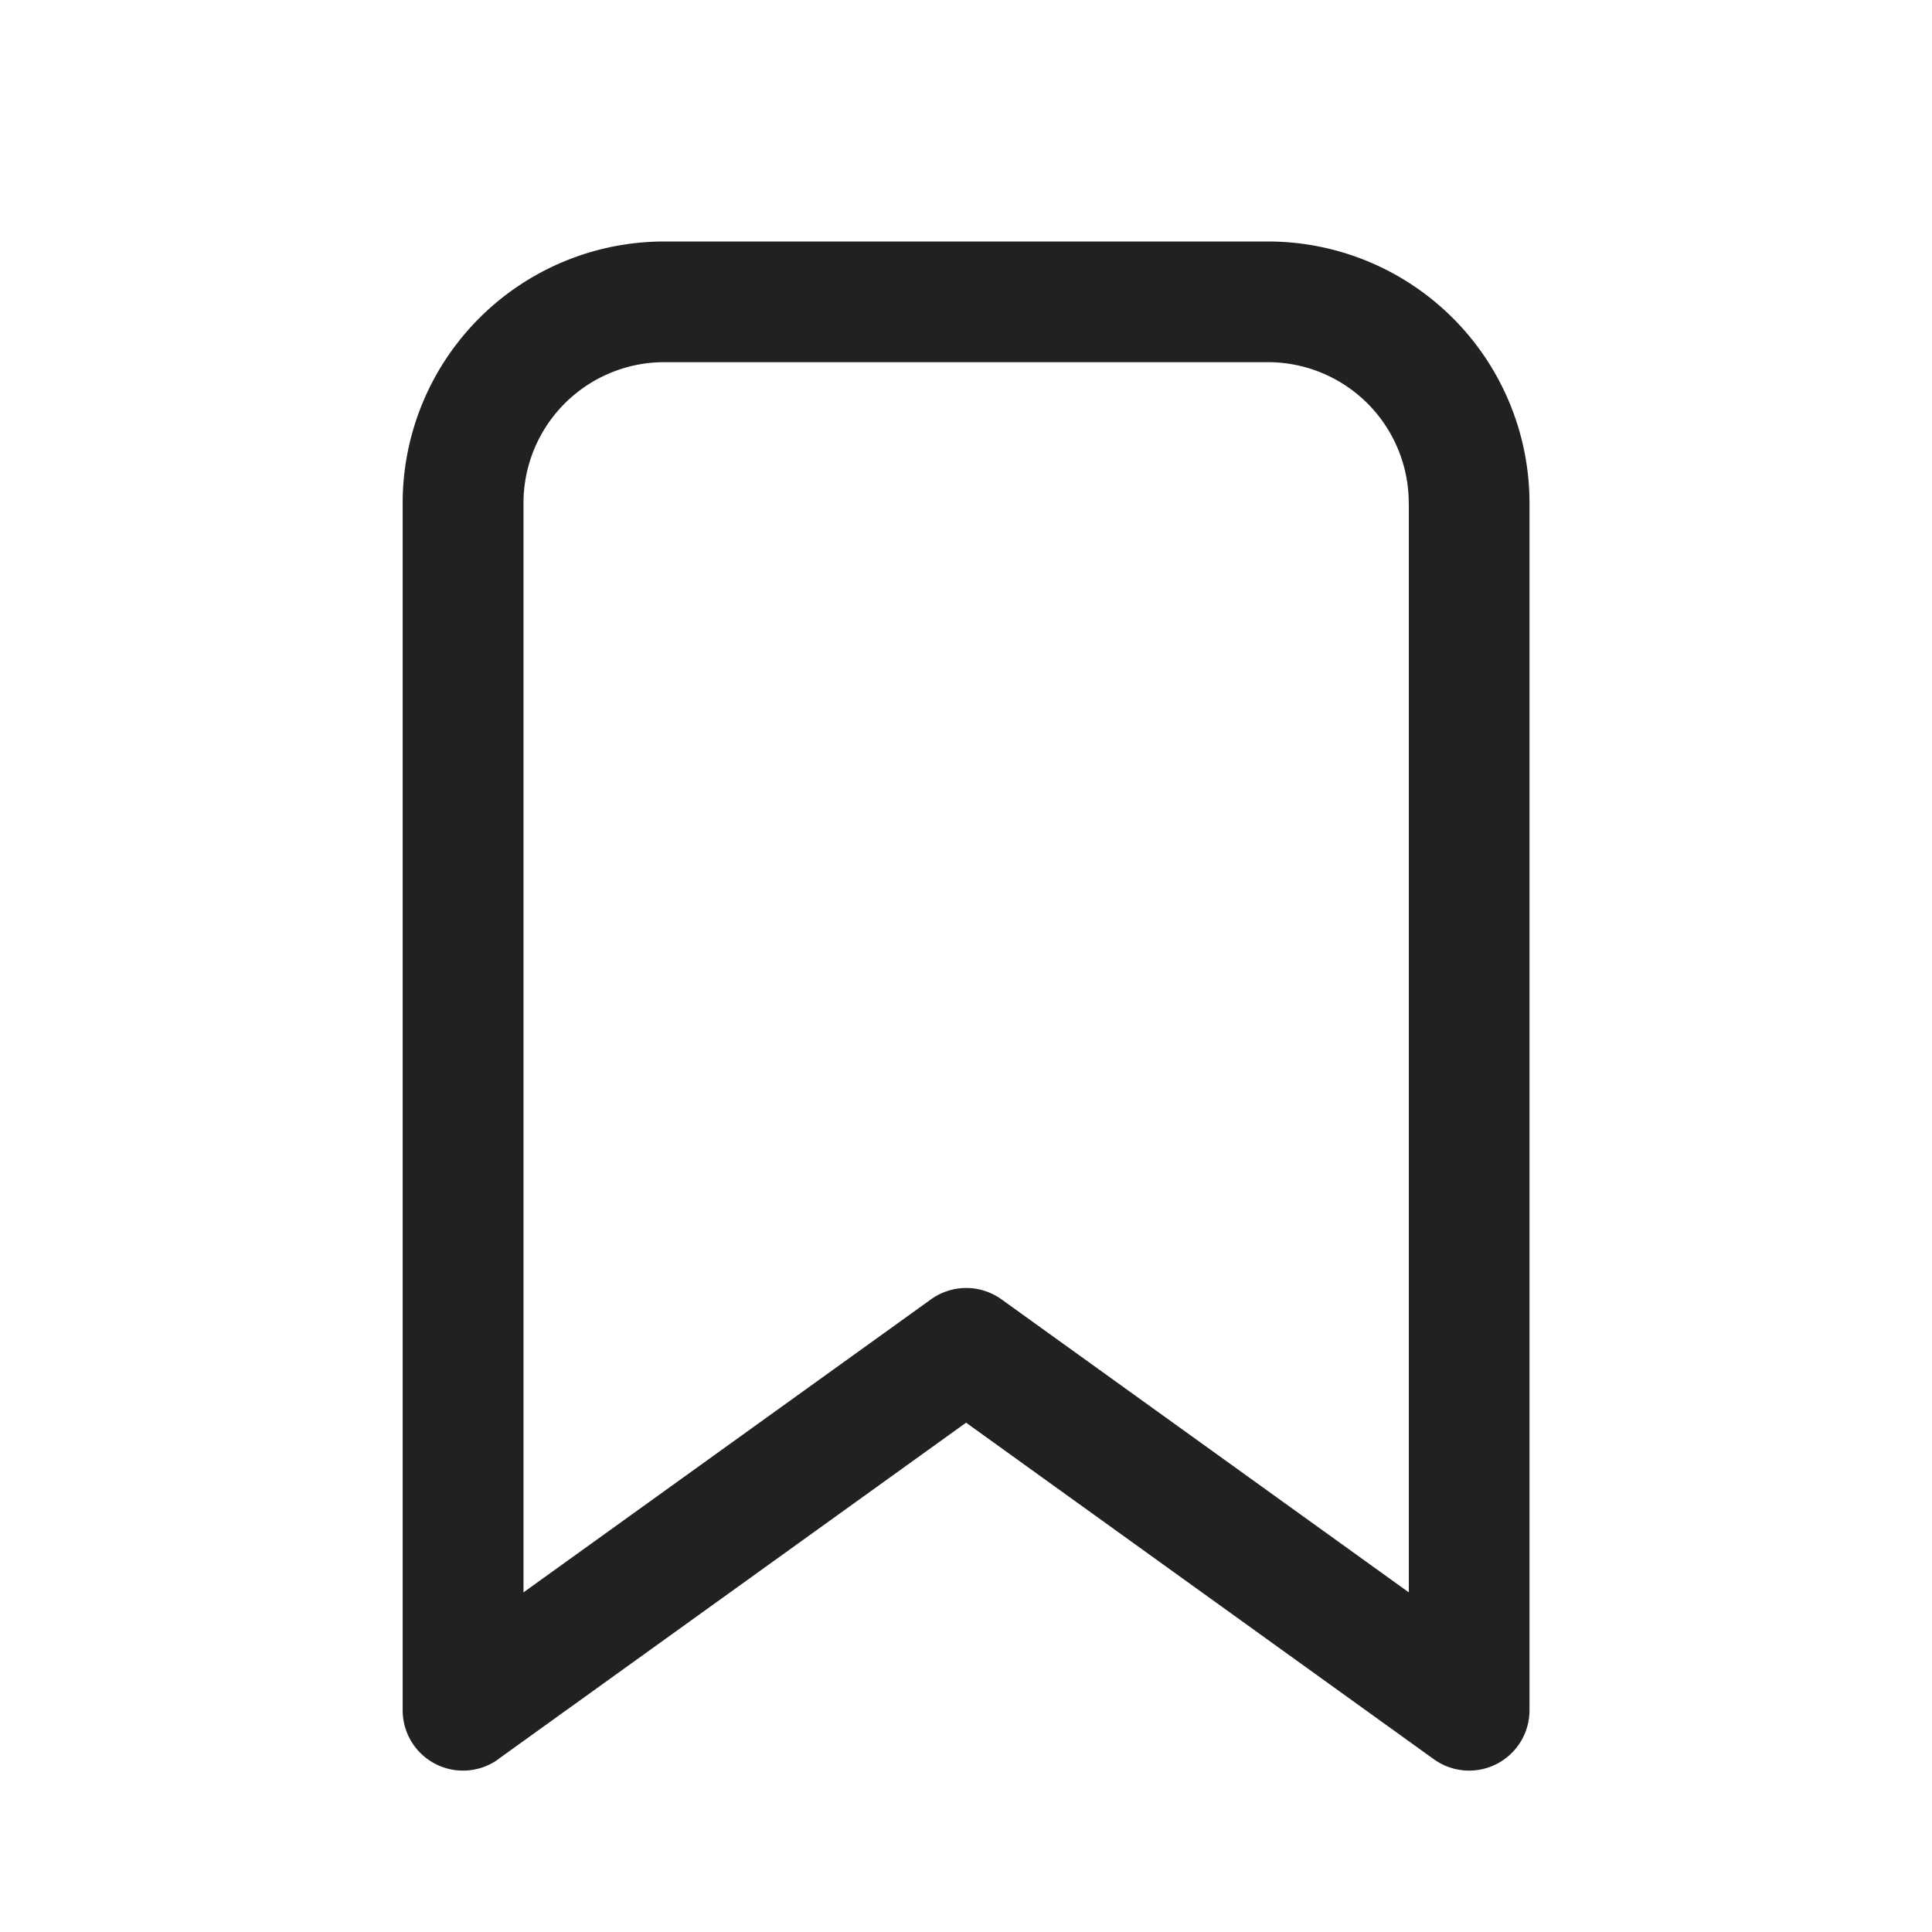 <svg width="24" height="24" fill="none" viewBox="0 0 24 24" xmlns="http://www.w3.org/2000/svg"><path d="M6.19 21.854a.75.75 0 0 1-1.188-.61V6.25a3.25 3.25 0 0 1 3.25-3.25h7.499A3.25 3.25 0 0 1 19 6.249v14.996a.75.75 0 0 1-1.188.609l-5.811-4.181-5.812 4.18ZM17.5 6.249a1.75 1.75 0 0 0-1.75-1.75H8.253a1.75 1.75 0 0 0-1.75 1.75v13.532l5.062-3.64a.75.75 0 0 1 .876 0l5.06 3.64V6.25Z" fill="#212121"/></svg>